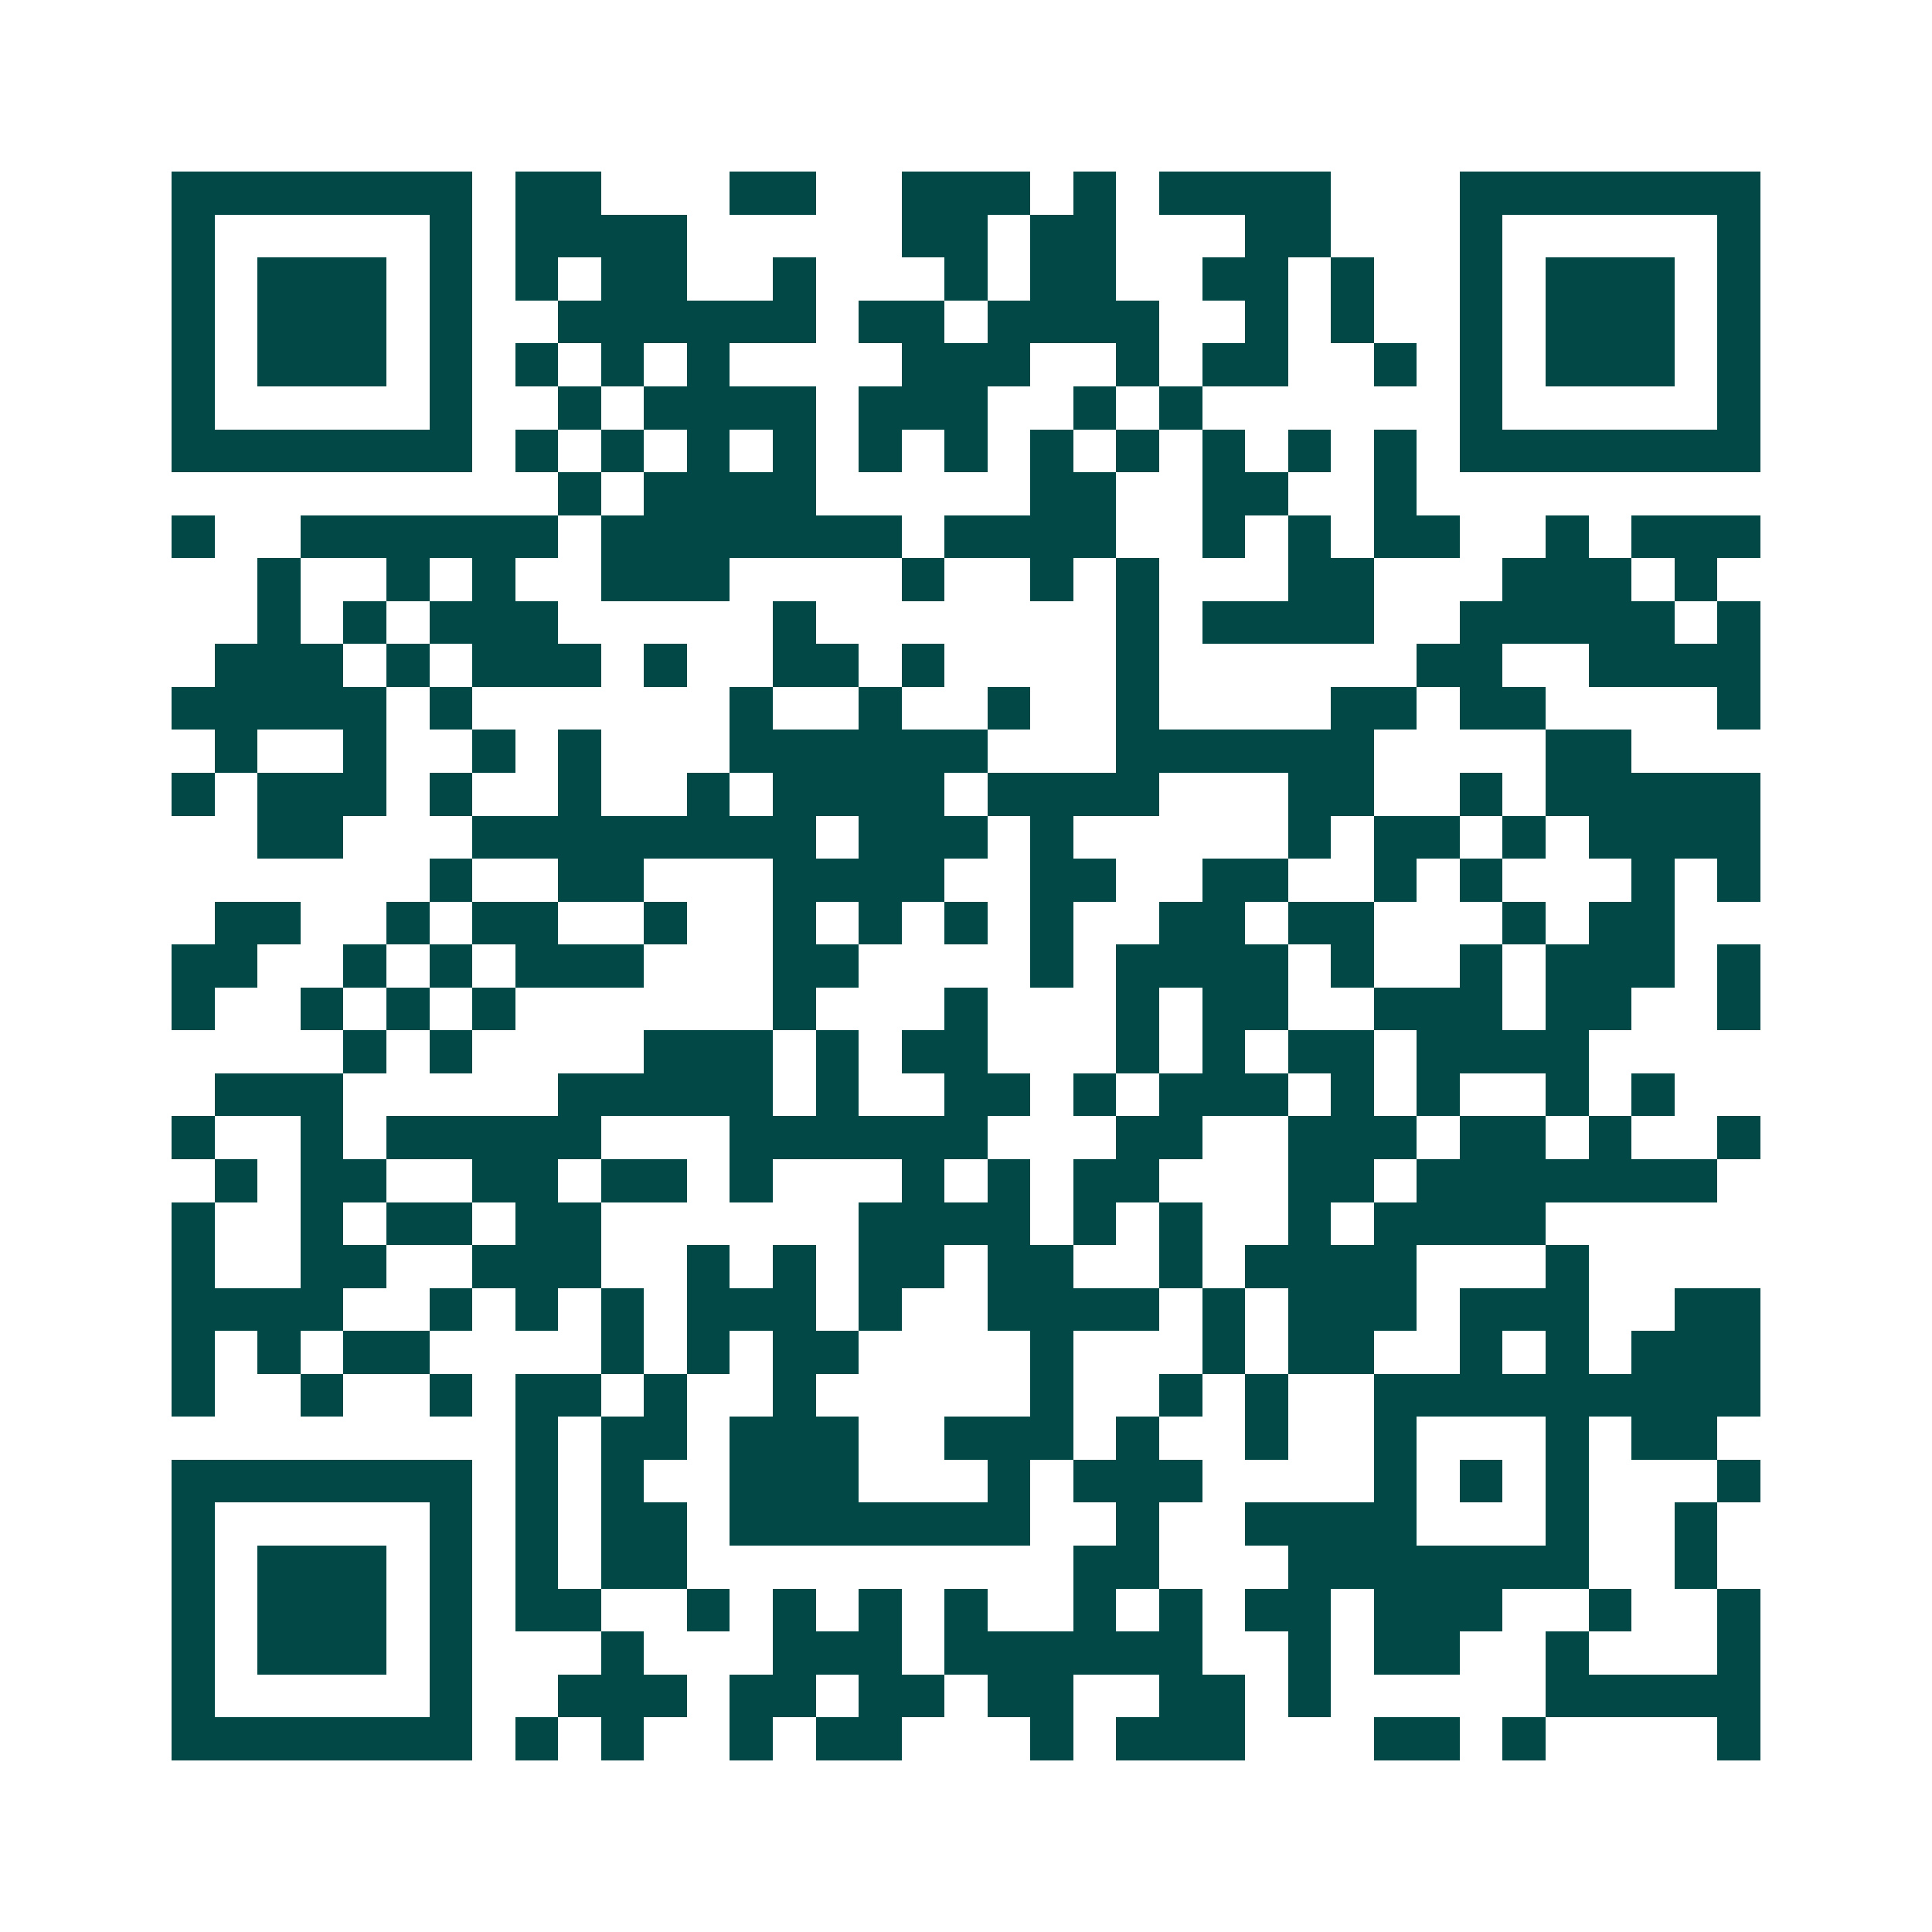 <svg xmlns="http://www.w3.org/2000/svg" width="200" height="200" viewBox="0 0 45 45" shape-rendering="crispEdges"><path fill="#ffffff" d="M0 0h45v45H0z"/><path stroke="#014847" d="M4 4.5h7m1 0h2m3 0h2m2 0h3m1 0h1m1 0h4m3 0h7M4 5.5h1m5 0h1m1 0h4m5 0h2m1 0h2m3 0h2m3 0h1m5 0h1M4 6.5h1m1 0h3m1 0h1m1 0h1m1 0h2m2 0h1m3 0h1m1 0h2m2 0h2m1 0h1m2 0h1m1 0h3m1 0h1M4 7.5h1m1 0h3m1 0h1m2 0h6m1 0h2m1 0h4m2 0h1m1 0h1m2 0h1m1 0h3m1 0h1M4 8.5h1m1 0h3m1 0h1m1 0h1m1 0h1m1 0h1m4 0h3m2 0h1m1 0h2m2 0h1m1 0h1m1 0h3m1 0h1M4 9.5h1m5 0h1m2 0h1m1 0h4m1 0h3m2 0h1m1 0h1m6 0h1m5 0h1M4 10.5h7m1 0h1m1 0h1m1 0h1m1 0h1m1 0h1m1 0h1m1 0h1m1 0h1m1 0h1m1 0h1m1 0h1m1 0h7M13 11.5h1m1 0h4m5 0h2m2 0h2m2 0h1M4 12.5h1m2 0h6m1 0h7m1 0h4m2 0h1m1 0h1m1 0h2m2 0h1m1 0h3M6 13.5h1m2 0h1m1 0h1m2 0h3m4 0h1m2 0h1m1 0h1m3 0h2m3 0h3m1 0h1M6 14.5h1m1 0h1m1 0h3m5 0h1m7 0h1m1 0h4m2 0h5m1 0h1M5 15.5h3m1 0h1m1 0h3m1 0h1m2 0h2m1 0h1m4 0h1m6 0h2m2 0h4M4 16.5h5m1 0h1m6 0h1m2 0h1m2 0h1m2 0h1m4 0h2m1 0h2m4 0h1M5 17.5h1m2 0h1m2 0h1m1 0h1m3 0h6m3 0h6m4 0h2M4 18.5h1m1 0h3m1 0h1m2 0h1m2 0h1m1 0h4m1 0h4m3 0h2m2 0h1m1 0h5M6 19.5h2m3 0h8m1 0h3m1 0h1m5 0h1m1 0h2m1 0h1m1 0h4M10 20.5h1m2 0h2m3 0h4m2 0h2m2 0h2m2 0h1m1 0h1m3 0h1m1 0h1M5 21.5h2m2 0h1m1 0h2m2 0h1m2 0h1m1 0h1m1 0h1m1 0h1m2 0h2m1 0h2m3 0h1m1 0h2M4 22.5h2m2 0h1m1 0h1m1 0h3m3 0h2m4 0h1m1 0h4m1 0h1m2 0h1m1 0h3m1 0h1M4 23.5h1m2 0h1m1 0h1m1 0h1m6 0h1m3 0h1m3 0h1m1 0h2m2 0h3m1 0h2m2 0h1M8 24.5h1m1 0h1m4 0h3m1 0h1m1 0h2m3 0h1m1 0h1m1 0h2m1 0h4M5 25.5h3m5 0h5m1 0h1m2 0h2m1 0h1m1 0h3m1 0h1m1 0h1m2 0h1m1 0h1M4 26.5h1m2 0h1m1 0h5m3 0h6m3 0h2m2 0h3m1 0h2m1 0h1m2 0h1M5 27.5h1m1 0h2m2 0h2m1 0h2m1 0h1m3 0h1m1 0h1m1 0h2m3 0h2m1 0h7M4 28.5h1m2 0h1m1 0h2m1 0h2m6 0h4m1 0h1m1 0h1m2 0h1m1 0h4M4 29.5h1m2 0h2m2 0h3m2 0h1m1 0h1m1 0h2m1 0h2m2 0h1m1 0h4m3 0h1M4 30.5h4m2 0h1m1 0h1m1 0h1m1 0h3m1 0h1m2 0h4m1 0h1m1 0h3m1 0h3m2 0h2M4 31.5h1m1 0h1m1 0h2m4 0h1m1 0h1m1 0h2m4 0h1m3 0h1m1 0h2m2 0h1m1 0h1m1 0h3M4 32.5h1m2 0h1m2 0h1m1 0h2m1 0h1m2 0h1m5 0h1m2 0h1m1 0h1m2 0h9M12 33.5h1m1 0h2m1 0h3m2 0h3m1 0h1m2 0h1m2 0h1m3 0h1m1 0h2M4 34.5h7m1 0h1m1 0h1m2 0h3m3 0h1m1 0h3m4 0h1m1 0h1m1 0h1m3 0h1M4 35.5h1m5 0h1m1 0h1m1 0h2m1 0h7m2 0h1m2 0h4m3 0h1m2 0h1M4 36.5h1m1 0h3m1 0h1m1 0h1m1 0h2m9 0h2m3 0h7m2 0h1M4 37.5h1m1 0h3m1 0h1m1 0h2m2 0h1m1 0h1m1 0h1m1 0h1m2 0h1m1 0h1m1 0h2m1 0h3m2 0h1m2 0h1M4 38.5h1m1 0h3m1 0h1m3 0h1m3 0h3m1 0h6m2 0h1m1 0h2m2 0h1m3 0h1M4 39.5h1m5 0h1m2 0h3m1 0h2m1 0h2m1 0h2m2 0h2m1 0h1m5 0h5M4 40.5h7m1 0h1m1 0h1m2 0h1m1 0h2m3 0h1m1 0h3m3 0h2m1 0h1m4 0h1"/></svg>
